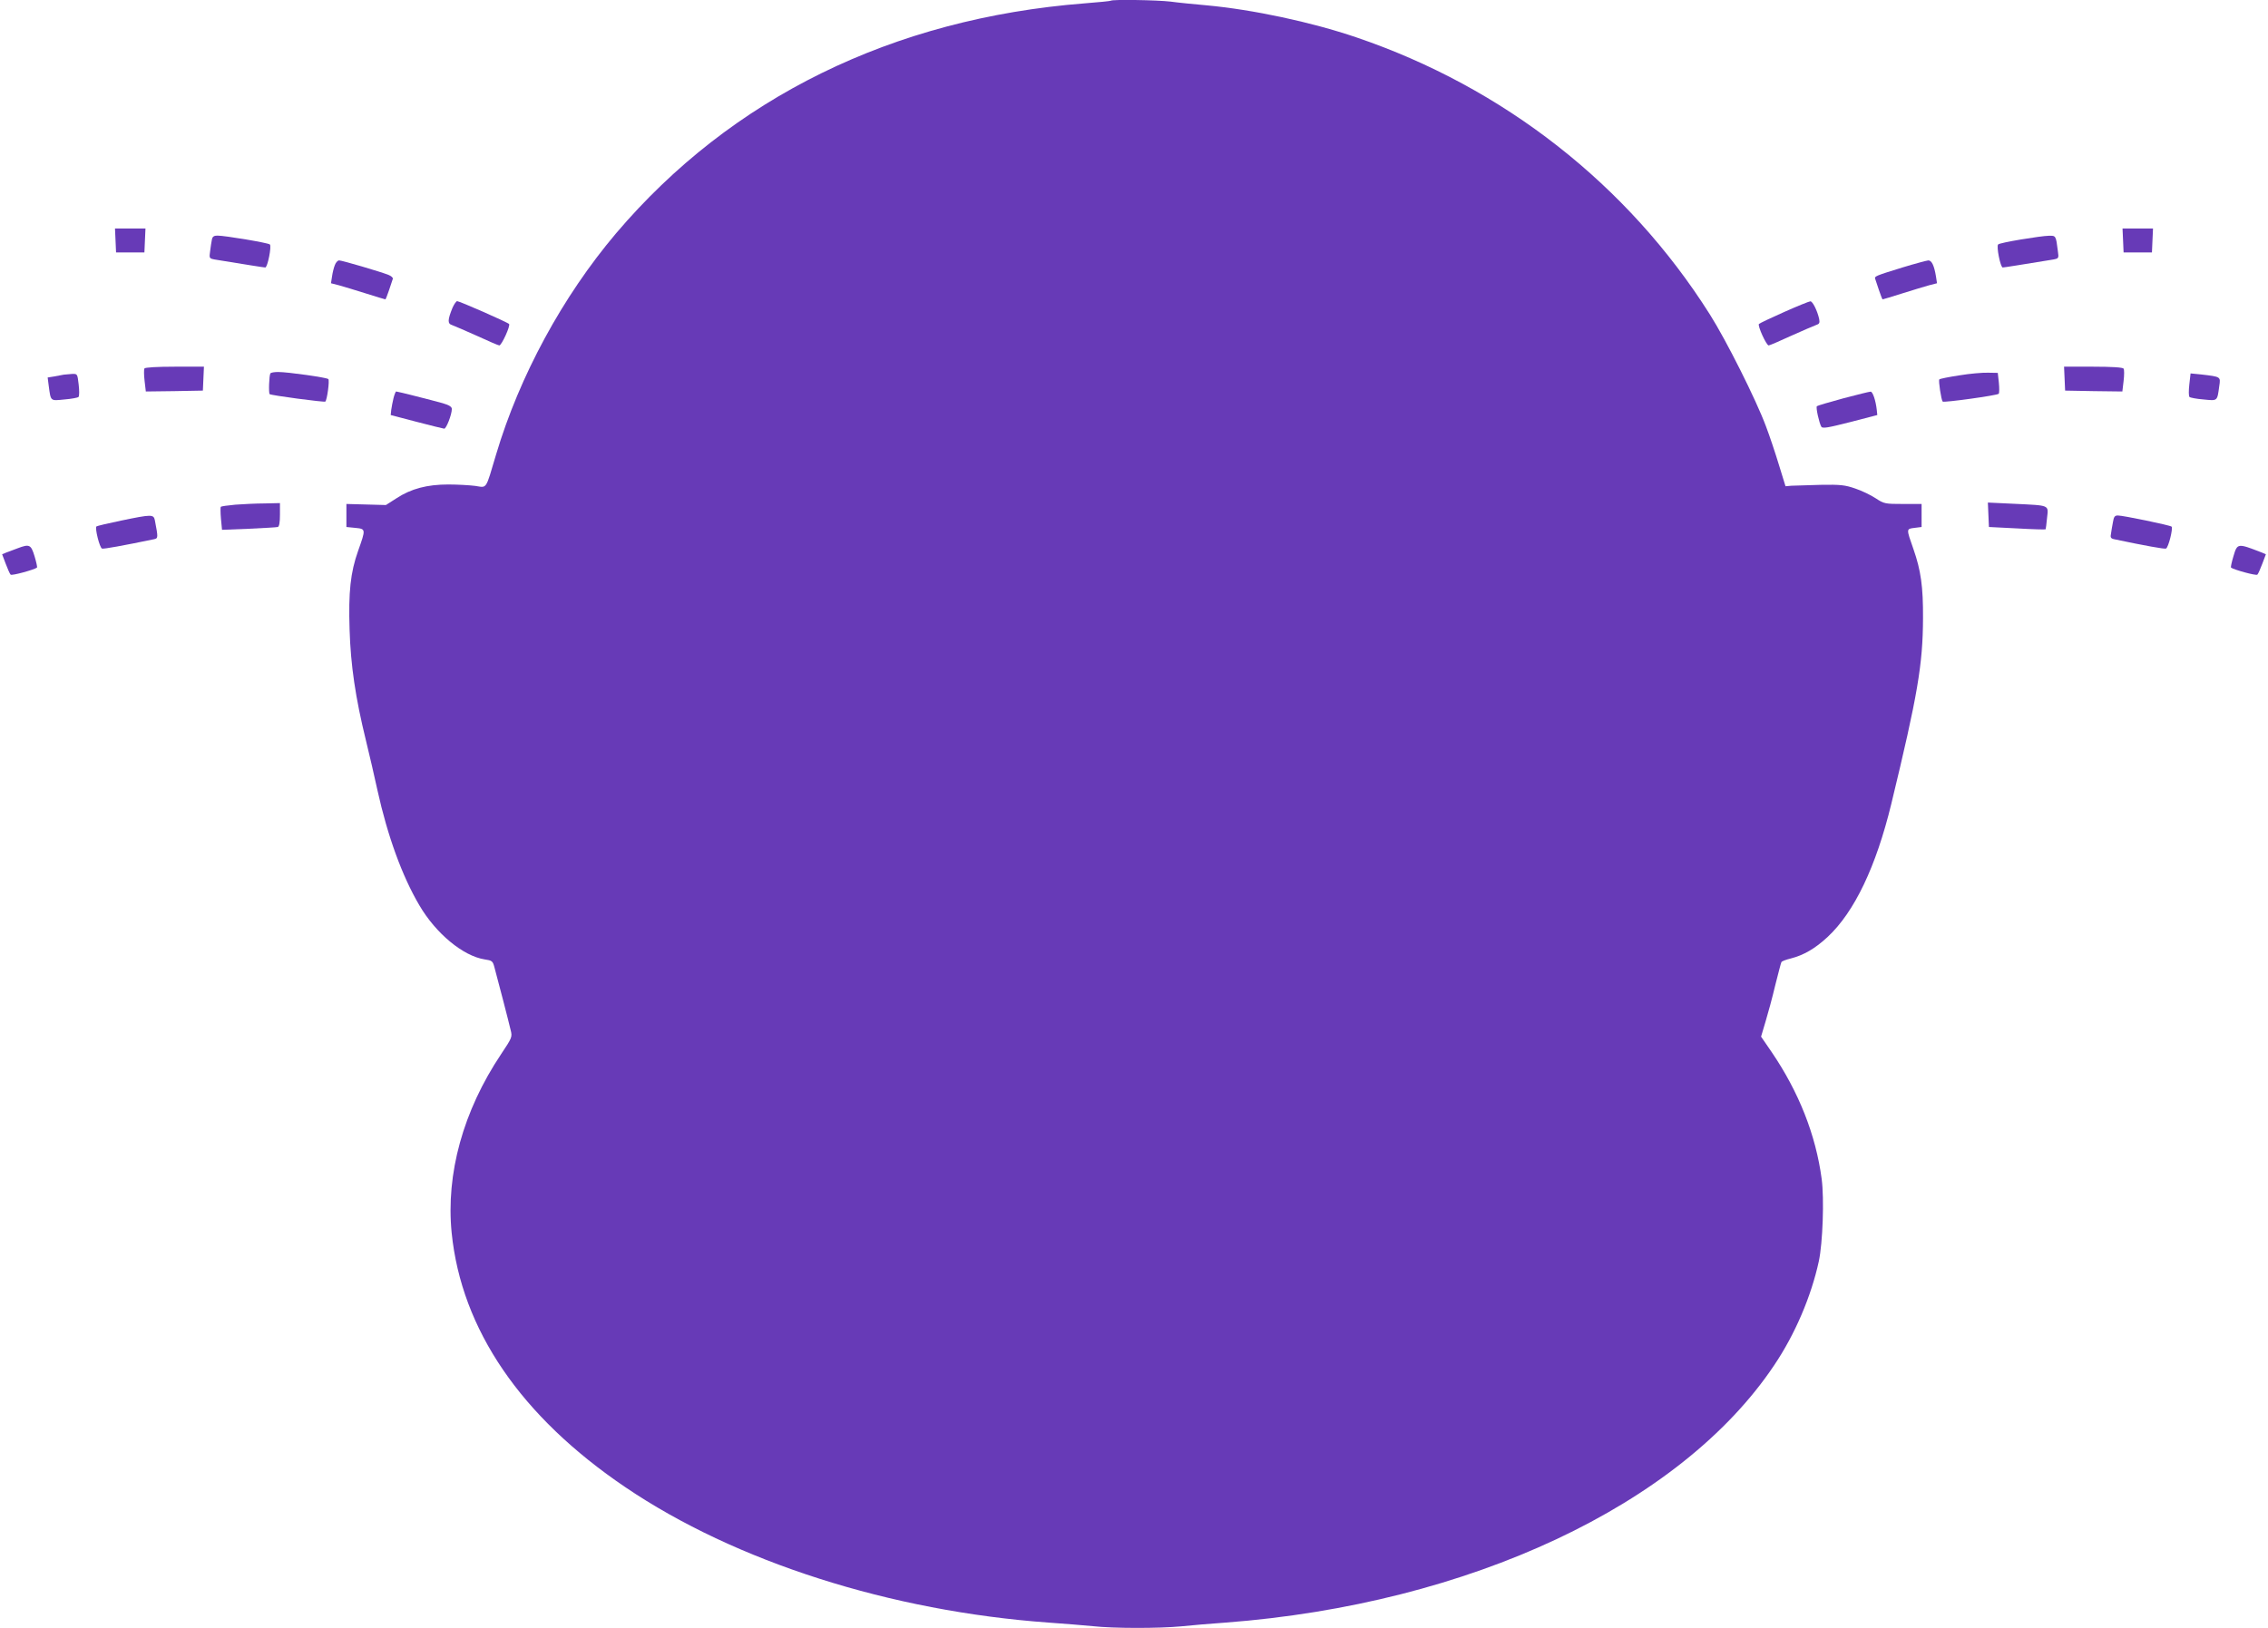 <?xml version="1.0" standalone="no"?>
<!DOCTYPE svg PUBLIC "-//W3C//DTD SVG 20010904//EN"
 "http://www.w3.org/TR/2001/REC-SVG-20010904/DTD/svg10.dtd">
<svg version="1.0" xmlns="http://www.w3.org/2000/svg"
 width="1280pt" height="919pt" viewBox="0 0 1280 919"
 preserveAspectRatio="xMidYMid meet">
<g transform="translate(0,919) scale(0.1,-0.1)"
fill="#673ab7" stroke="none">
<path d="M6269 9186 c-2 -2 -69 -9 -149 -15 -1082 -85 -1993 -533 -2643 -1298
-302 -357 -545 -805 -677 -1248 -61 -205 -50 -188 -118 -178 -31 4 -100 8
-152 8 -119 0 -210 -24 -291 -77 l-61 -39 -111 3 -112 3 0 -65 0 -65 50 -5
c60 -6 60 -6 16 -130 -43 -121 -55 -232 -48 -445 6 -199 33 -384 92 -624 19
-77 48 -203 65 -281 57 -259 140 -487 237 -651 93 -159 247 -286 368 -305 41
-6 46 -9 55 -43 16 -58 82 -312 92 -356 10 -39 8 -43 -54 -136 -214 -320 -312
-675 -279 -1008 55 -546 391 -1038 981 -1437 620 -420 1497 -700 2390 -764 85
-6 196 -15 247 -20 117 -13 374 -13 500 -1 54 6 166 15 248 21 1376 104 2571
665 3098 1453 118 175 209 389 252 587 22 103 31 352 16 465 -33 248 -129 491
-283 717 l-59 86 25 84 c14 46 39 138 55 206 17 67 32 126 35 131 3 5 27 14
52 20 74 19 138 56 209 122 151 141 273 397 359 751 149 615 178 787 179 1048
1 178 -12 270 -54 390 -41 117 -41 114 6 120 l40 5 0 65 0 65 -105 0 c-101 0
-107 1 -154 32 -27 18 -79 43 -115 55 -58 20 -83 23 -196 21 -71 -2 -145 -4
-164 -5 l-34 -3 -37 120 c-20 66 -53 165 -74 220 -56 150 -223 483 -316 630
-462 732 -1165 1282 -1995 1564 -256 87 -585 157 -846 181 -68 6 -160 15 -203
21 -77 9 -329 13 -337 5z"/>
<path d="M652 7833 l3 -68 80 0 80 0 3 68 3 67 -86 0 -86 0 3 -67z"/>
<path d="M11982 7833 l3 -68 80 0 80 0 3 68 3 67 -86 0 -86 0 3 -67z"/>
<path d="M1196 7838 c-3 -13 -7 -42 -10 -65 -6 -41 -5 -42 26 -48 172 -28 277
-45 285 -45 13 0 37 120 26 130 -9 9 -253 50 -296 50 -20 0 -28 -6 -31 -22z"/>
<path d="M11405 7838 c-66 -11 -124 -23 -128 -28 -11 -10 13 -130 26 -130 8 0
113 17 285 45 31 6 32 7 26 48 -11 88 -11 87 -52 86 -20 0 -91 -10 -157 -21z"/>
<path d="M1890 7694 c-6 -14 -13 -43 -16 -64 l-6 -39 43 -11 c24 -7 93 -27
152 -46 60 -19 110 -34 112 -34 2 0 11 24 21 53 9 28 19 57 21 63 2 6 -9 16
-24 22 -45 18 -263 82 -279 82 -8 0 -19 -12 -24 -26z"/>
<path d="M10740 7681 c-156 -48 -162 -51 -157 -65 2 -6 12 -35 21 -63 10 -29
19 -53 21 -53 2 0 52 15 112 34 59 19 128 39 152 46 l43 11 -6 39 c-10 61 -24
90 -43 90 -10 -1 -74 -18 -143 -39z"/>
<path d="M2554 7453 c-28 -69 -29 -90 -3 -98 13 -5 77 -32 141 -61 65 -30 121
-54 126 -54 13 0 64 112 55 121 -11 11 -280 129 -293 129 -5 0 -17 -17 -26
-37z"/>
<path d="M10070 7429 c-74 -33 -138 -63 -143 -68 -9 -9 42 -121 55 -121 5 0
61 24 126 54 64 29 128 56 141 61 19 6 22 12 18 34 -10 46 -37 101 -50 100 -6
0 -73 -27 -147 -60z"/>
<path d="M815 7110 c-3 -5 -3 -37 1 -70 l7 -60 161 2 161 3 3 68 3 67 -165 0
c-98 0 -167 -4 -171 -10z"/>
<path d="M11652 7053 l3 -68 161 -3 162 -2 7 59 c4 33 4 65 0 70 -4 7 -66 11
-171 11 l-165 0 3 -67z"/>
<path d="M1526 7082 c-7 -11 -11 -111 -4 -117 7 -7 309 -47 314 -42 10 9 25
120 17 127 -10 9 -228 40 -283 40 -21 0 -41 -3 -44 -8z"/>
<path d="M11058 7071 c-59 -9 -110 -19 -113 -23 -6 -6 11 -117 19 -125 6 -7
309 35 316 44 4 4 4 33 1 63 l-6 55 -55 1 c-30 1 -103 -5 -162 -15z"/>
<path d="M360 7075 c-8 -2 -32 -6 -53 -10 l-38 -6 6 -47 c12 -89 8 -85 89 -77
39 3 75 10 79 14 5 5 5 36 1 70 -7 61 -7 61 -38 60 -17 -1 -38 -3 -46 -4z"/>
<path d="M12356 7020 c-4 -35 -4 -66 1 -71 4 -4 40 -11 79 -14 81 -8 77 -11
89 76 8 53 9 52 -101 65 l-61 6 -7 -62z"/>
<path d="M2221 6943 c-5 -21 -11 -51 -13 -67 l-3 -29 145 -38 c80 -21 150 -38
157 -39 12 0 43 80 43 111 0 13 -15 22 -52 33 -61 17 -254 66 -262 66 -3 0
-10 -17 -15 -37z"/>
<path d="M10402 6941 c-78 -21 -145 -41 -148 -44 -7 -7 13 -95 25 -116 7 -11
36 -6 162 26 l154 40 -3 29 c-6 54 -23 104 -35 103 -7 0 -76 -17 -155 -38z"/>
<path d="M1328 6341 c-43 -4 -79 -9 -82 -12 -2 -2 -2 -33 1 -67 l6 -63 151 6
c83 4 157 8 164 10 8 3 12 26 12 70 l0 65 -87 -2 c-49 0 -123 -4 -165 -7z"/>
<path d="M11222 6284 l3 -69 159 -8 c87 -5 159 -7 161 -5 1 2 5 31 8 64 8 75
19 70 -186 80 l-148 7 3 -69z"/>
<path d="M683 6251 c-73 -15 -136 -30 -139 -33 -9 -10 18 -120 32 -125 9 -3
120 17 293 53 24 5 24 8 5 107 -7 34 -18 34 -191 -2z"/>
<path d="M11925 6243 c-4 -21 -9 -50 -11 -65 -5 -22 -1 -28 18 -32 175 -37
283 -56 292 -53 14 5 41 115 32 124 -8 8 -274 63 -303 63 -18 0 -23 -7 -28
-37z"/>
<path d="M100 6095 c-19 -7 -47 -18 -62 -23 l-26 -11 20 -53 c11 -29 23 -57
28 -62 7 -7 134 28 149 40 2 2 -4 31 -14 64 -20 66 -29 70 -95 45z"/>
<path d="M12605 6050 c-10 -33 -16 -62 -14 -64 15 -12 142 -47 149 -40 5 5 17
33 28 62 l20 53 -26 11 c-134 52 -135 52 -157 -22z"/>
</g>
</svg>
